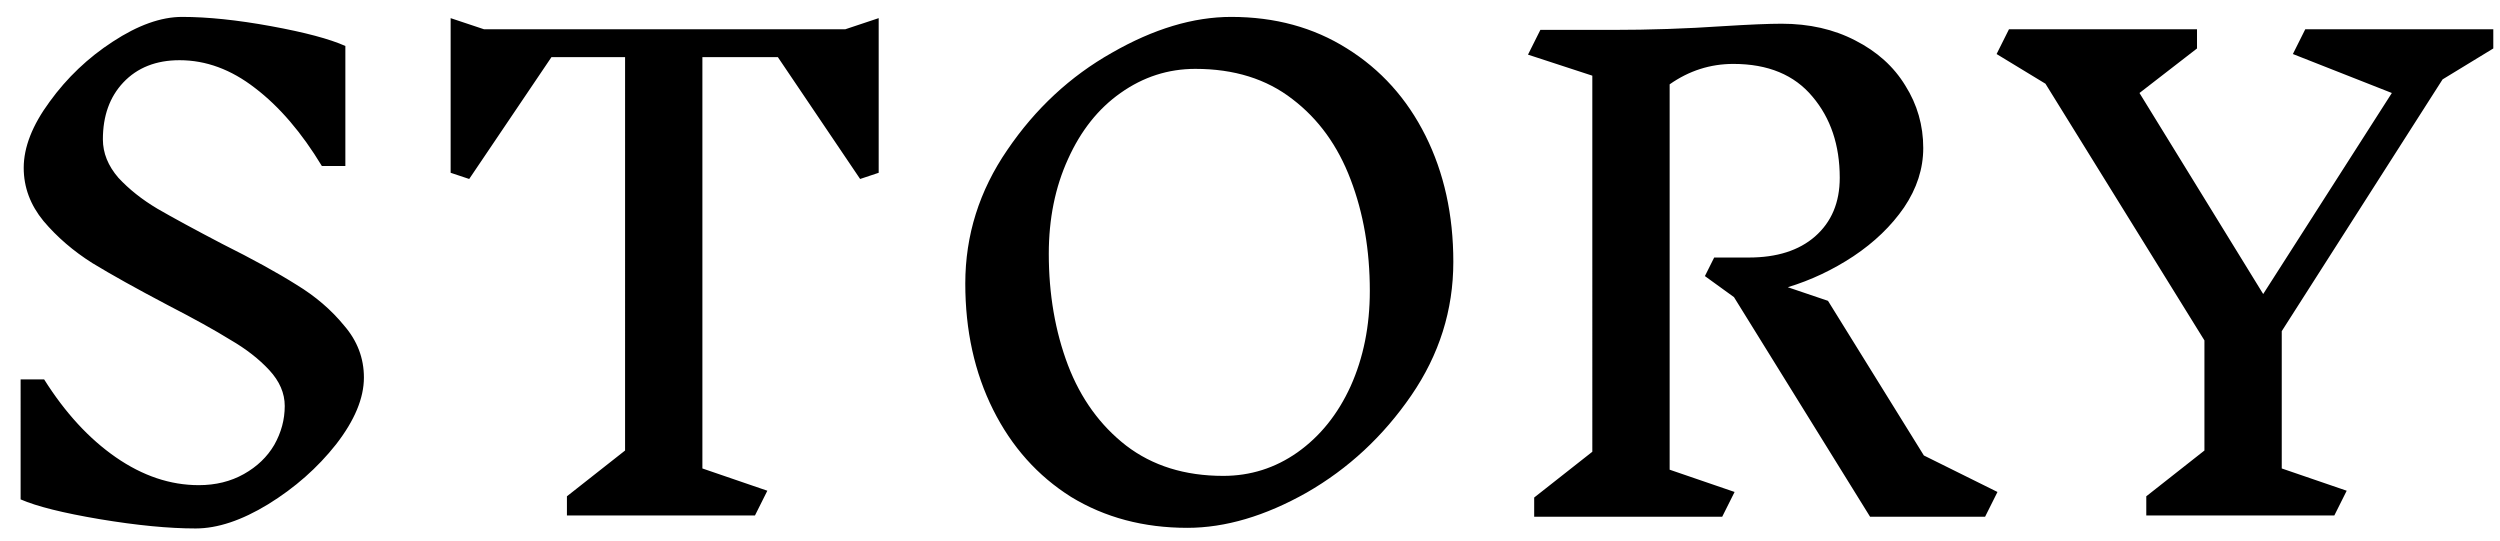 <svg width="97" height="21" viewBox="0 0 97 21" fill="none" xmlns="http://www.w3.org/2000/svg"><path d="M11.048 15.752c0-.496-.2-.96-.6-1.392-.4-.432-.904-.824-1.512-1.176-.592-.368-1.4-.816-2.424-1.344-1.216-.64-2.192-1.184-2.928-1.632-.736-.464-1.368-1.008-1.896-1.632C1.176 7.952.92 7.264.92 6.512c0-.8.336-1.656 1.008-2.568.672-.928 1.488-1.704 2.448-2.328C5.352.976 6.248.656 7.064.656c.992 0 2.144.12 3.456.36 1.312.24 2.272.496 2.88.768V6.44h-.912c-.784-1.296-1.648-2.304-2.592-3.024-.928-.72-1.904-1.08-2.928-1.08-.912 0-1.64.288-2.184.864-.528.56-.792 1.296-.792 2.208 0 .528.2 1.024.6 1.488.416.448.92.848 1.512 1.2.608.352 1.448.808 2.52 1.368 1.184.592 2.144 1.12 2.88 1.584.736.448 1.352.976 1.848 1.584.512.592.768 1.264.768 2.016 0 .8-.36 1.664-1.08 2.592-.72.912-1.6 1.688-2.64 2.328-1.024.624-1.96.936-2.808.936-1.04 0-2.28-.12-3.72-.36-1.424-.24-2.448-.496-3.072-.768V14.72h.912c.816 1.296 1.744 2.304 2.784 3.024 1.04.72 2.112 1.08 3.216 1.08.656 0 1.24-.144 1.752-.432.512-.288.904-.664 1.176-1.128.272-.48.408-.984.408-1.512Zm23.045-9.048-.72.24-3.192-4.728h-2.928v15.96l2.52.864-.48.96h-7.296v-.744l2.256-1.776V2.216h-2.856l-3.192 4.728-.72-.24v-6l1.296.432h14.016l1.296-.432v6ZM47.773.656c1.696 0 3.192.408 4.488 1.224 1.312.816 2.328 1.944 3.048 3.384.72 1.44 1.08 3.072 1.08 4.896 0 1.872-.544 3.6-1.632 5.184-1.088 1.584-2.44 2.84-4.056 3.768-1.616.912-3.16 1.368-4.632 1.368-1.696 0-3.2-.4-4.512-1.2-1.296-.816-2.304-1.944-3.024-3.384-.72-1.44-1.08-3.072-1.08-4.896 0-1.872.544-3.6 1.632-5.184 1.088-1.6 2.44-2.856 4.056-3.768 1.616-.928 3.16-1.392 4.632-1.392ZM46.381 2.672c-1.056 0-2.024.312-2.904.936-.864.608-1.544 1.464-2.04 2.568-.496 1.088-.744 2.312-.744 3.672 0 1.568.248 3.008.744 4.32.496 1.296 1.248 2.336 2.256 3.12 1.024.784 2.28 1.176 3.768 1.176 1.056 0 2.016-.304 2.88-.912.88-.624 1.568-1.48 2.064-2.568.496-1.104.744-2.336.744-3.696 0-1.584-.248-3.024-.744-4.32-.496-1.312-1.248-2.352-2.256-3.12-1.008-.784-2.264-1.176-3.768-1.176Zm30.641 17.376h-4.464l-5.28-8.52-1.128-.816.36-.72h1.344c1.088 0 1.944-.272 2.568-.816.64-.56.96-1.32.96-2.28 0-1.264-.352-2.312-1.056-3.144-.704-.848-1.728-1.272-3.072-1.272-.896 0-1.72.264-2.472.792v14.952l2.52.864-.48.96h-7.296v-.744l2.256-1.776V2.936l-2.496-.816.48-.96h2.784c1.456 0 2.888-.048 4.296-.144 1.024-.064 1.784-.096 2.28-.096 1.072 0 2.024.216 2.856.648.848.432 1.496 1.016 1.944 1.752.464.736.696 1.544.696 2.424 0 .8-.248 1.568-.744 2.304-.496.72-1.152 1.352-1.968 1.896-.8.528-1.648.928-2.544 1.2l1.56.528 3.72 6 2.856 1.416-.48.96Zm11.51-1.872 2.52.864-.48.96h-7.296v-.744l2.256-1.776v-4.272l-6.168-9.96-1.896-1.152.48-.96h7.296v.744l-2.232 1.728 4.8 7.8 4.992-7.8-3.84-1.512.48-.96h7.296v.744l-1.968 1.2-6.24 9.768v5.328Z" fill="#000"/></svg>
